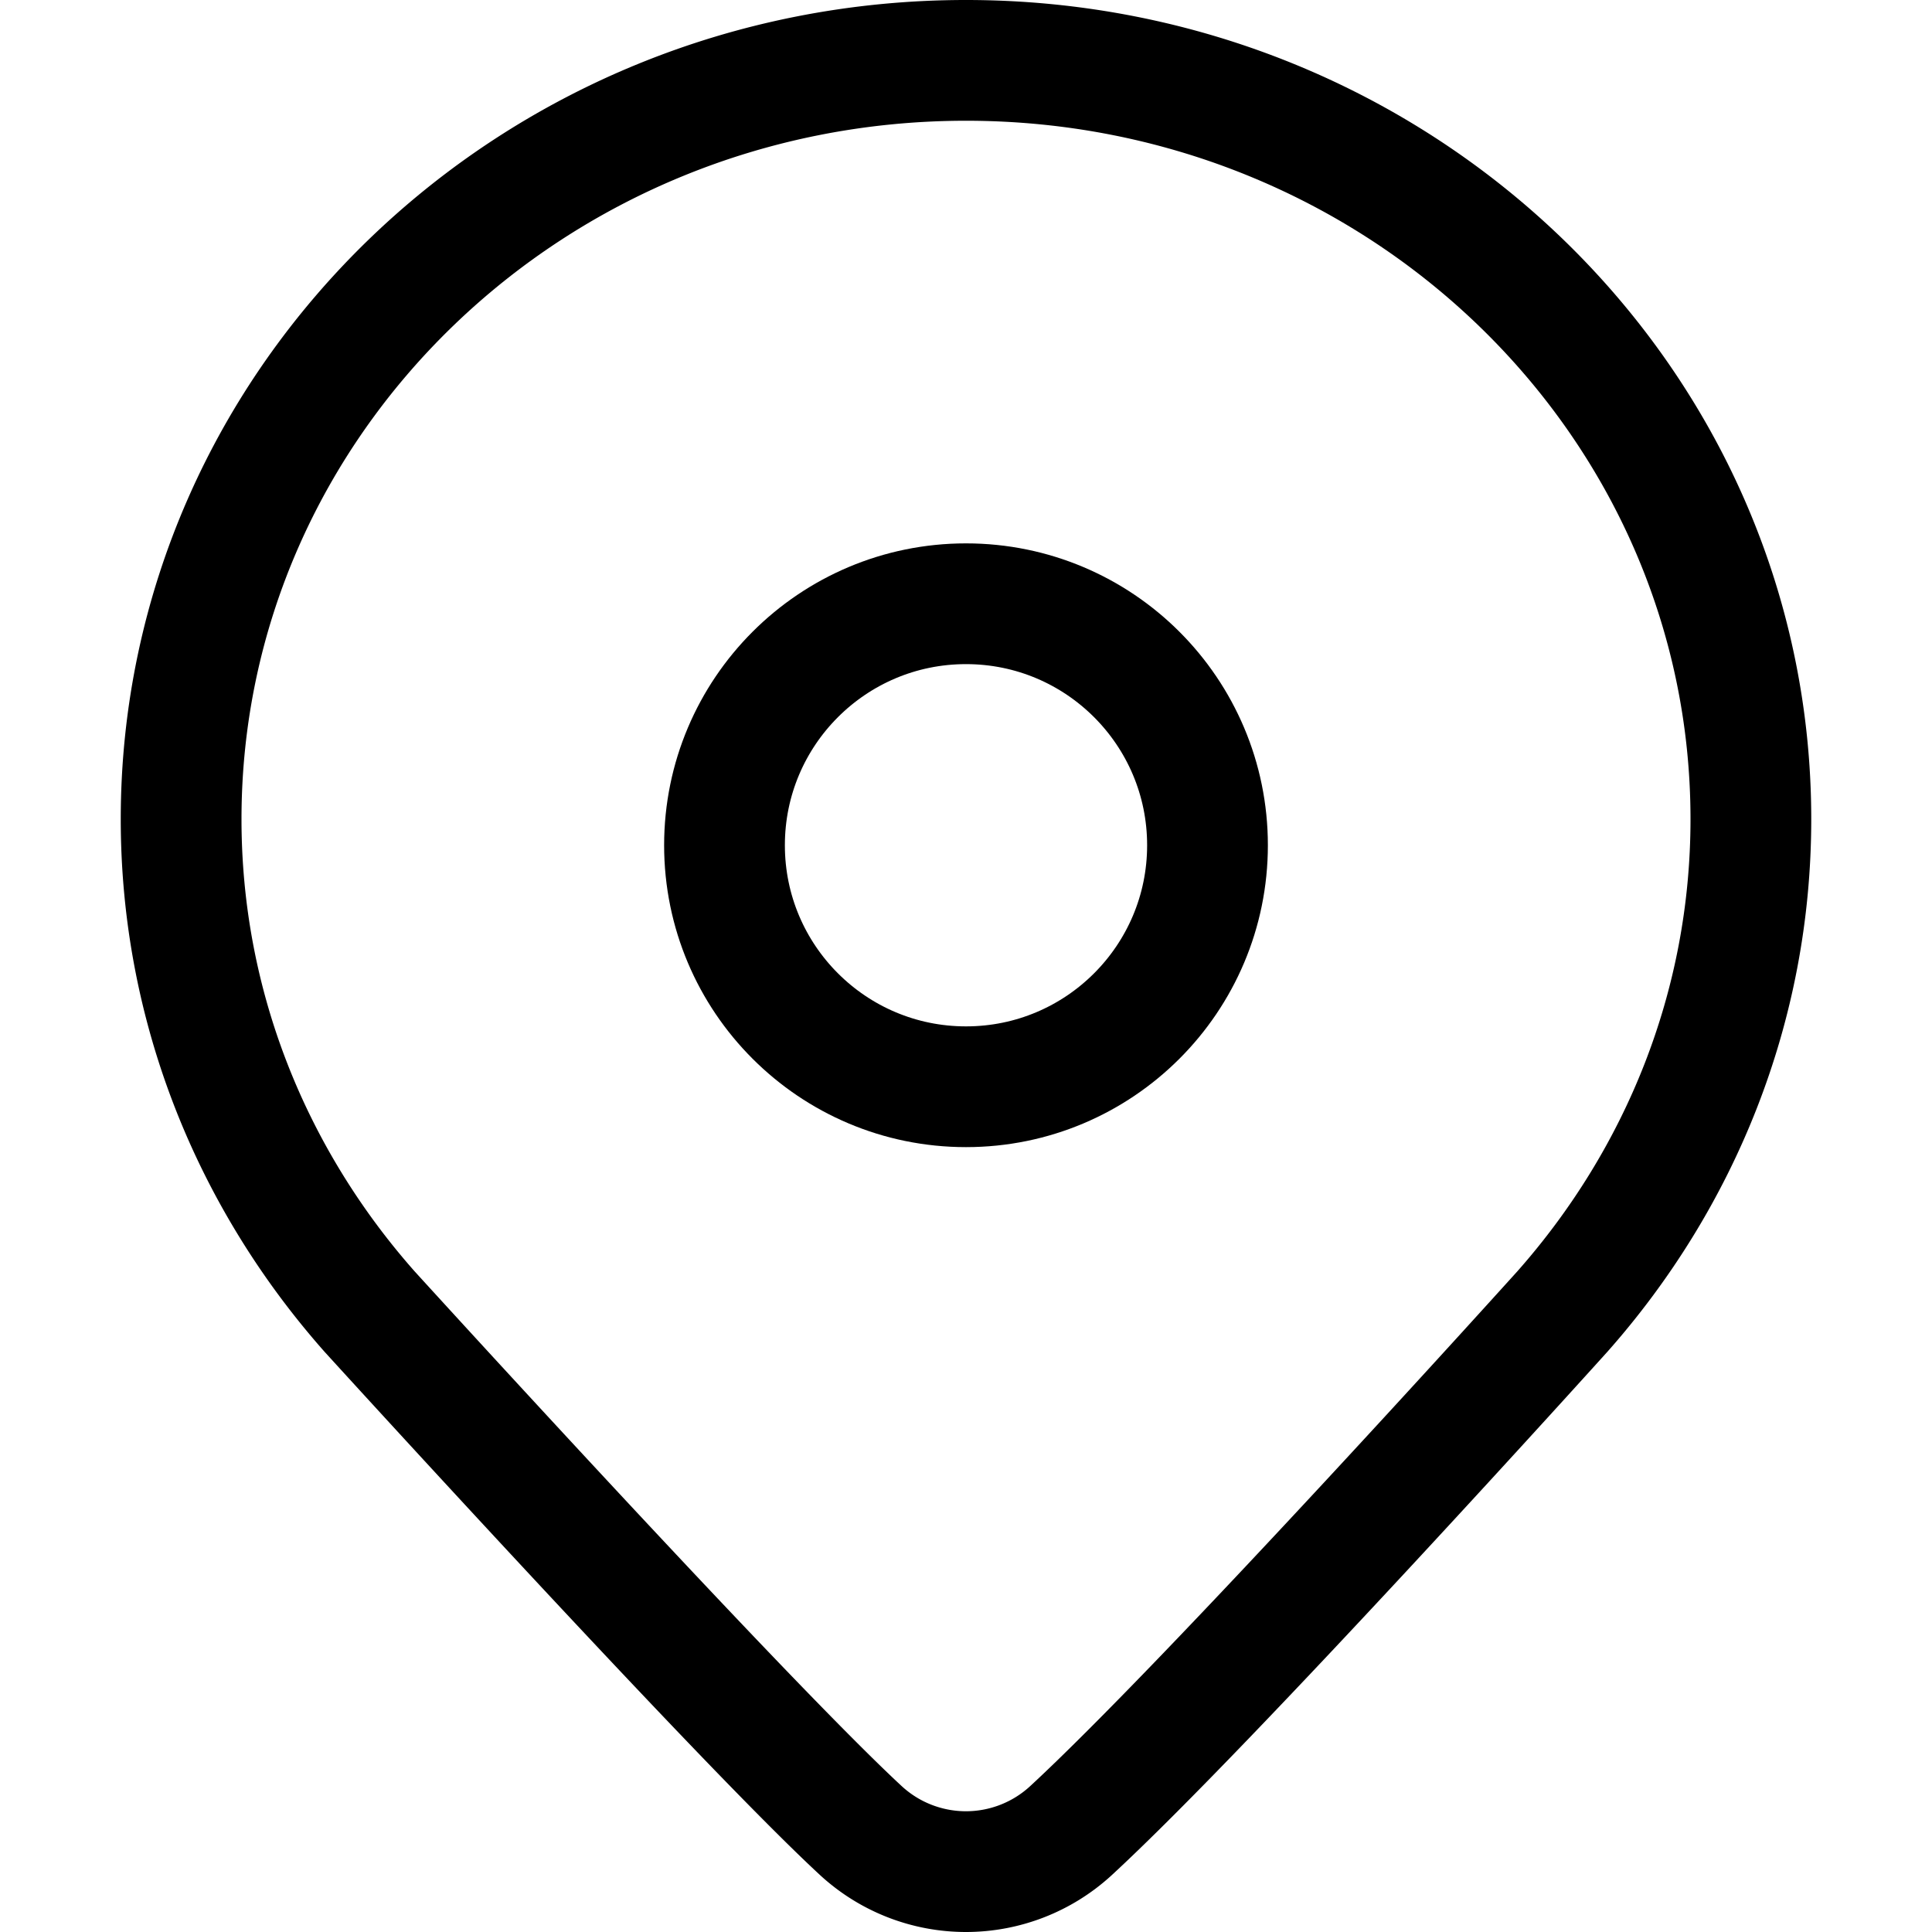 <svg width="32" height="32" viewBox="0 0 32 32" xmlns="http://www.w3.org/2000/svg">
    <g transform="translate(3 1)" stroke="#000" stroke-width="2" fill="none" fill-rule="evenodd">
        <circle cx="13" cy="13" r="4"/>
        <path d="M26 12.568C26 5.628 20.18 0 13 0S0 5.627 0 12.568c0 3.114 1.178 5.958 3.12 8.154 0 0 6.169 6.78 8.147 8.606a2.568 2.568 0 0 0 3.464 0c2.306-2.126 8.148-8.606 8.148-8.606C24.822 18.526 26 15.682 26 12.568z"/>
    </g>
</svg>
